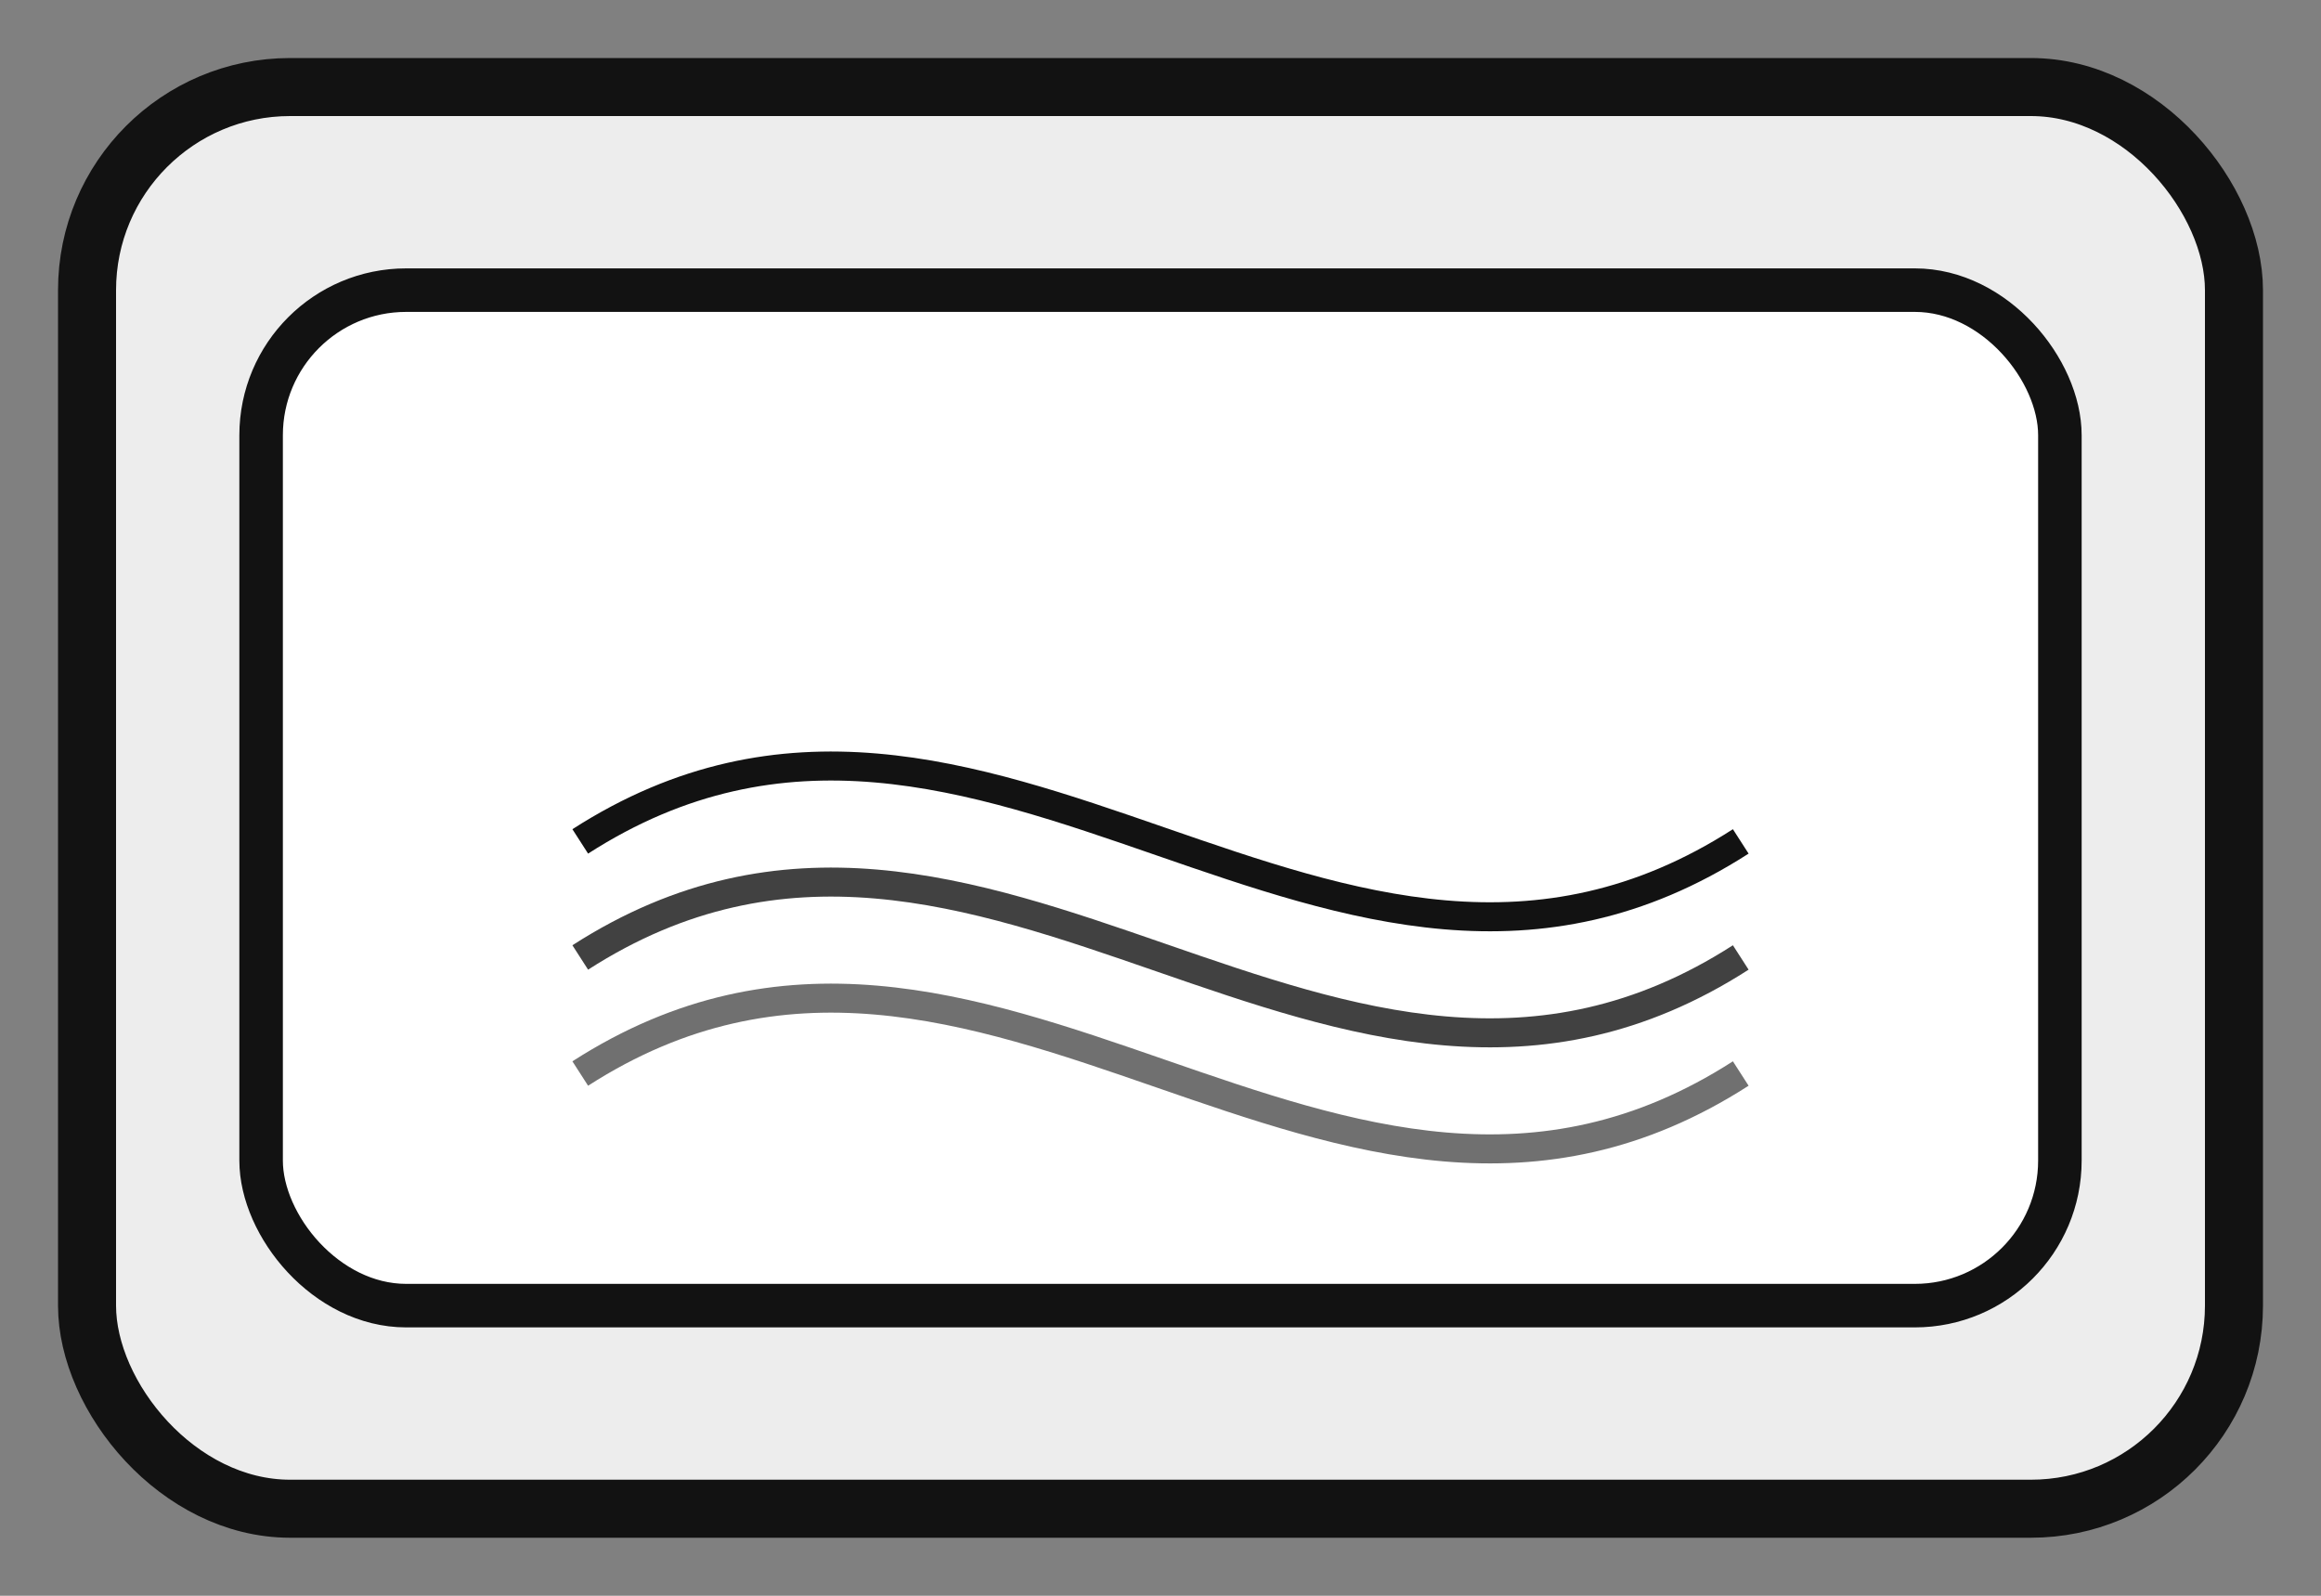 <svg width="160" height="110" viewBox="0 0 160 110" xmlns="http://www.w3.org/2000/svg">
  <rect x="0" y="0" width="160" height="110" fill="#808080" stroke="none"/>
  <rect x="6" y="6" width="148" height="98" rx="14" fill="#EDEDED" stroke="#121212" stroke-width="4"/>
  <rect x="18" y="20" width="124" height="70" rx="10" fill="#FFFFFF" stroke="#121212" stroke-width="3"/>
  <path d="M40 58c28 -18 52 18 80 0" stroke="#121212" stroke-width="2" fill="none"/>
  <path d="M40 66c28 -18 52 18 80 0" stroke="#121212" stroke-width="2" fill="none" opacity="0.8"/>
  <path d="M40 74c28 -18 52 18 80 0" stroke="#121212" stroke-width="2" fill="none" opacity="0.6"/>
</svg>